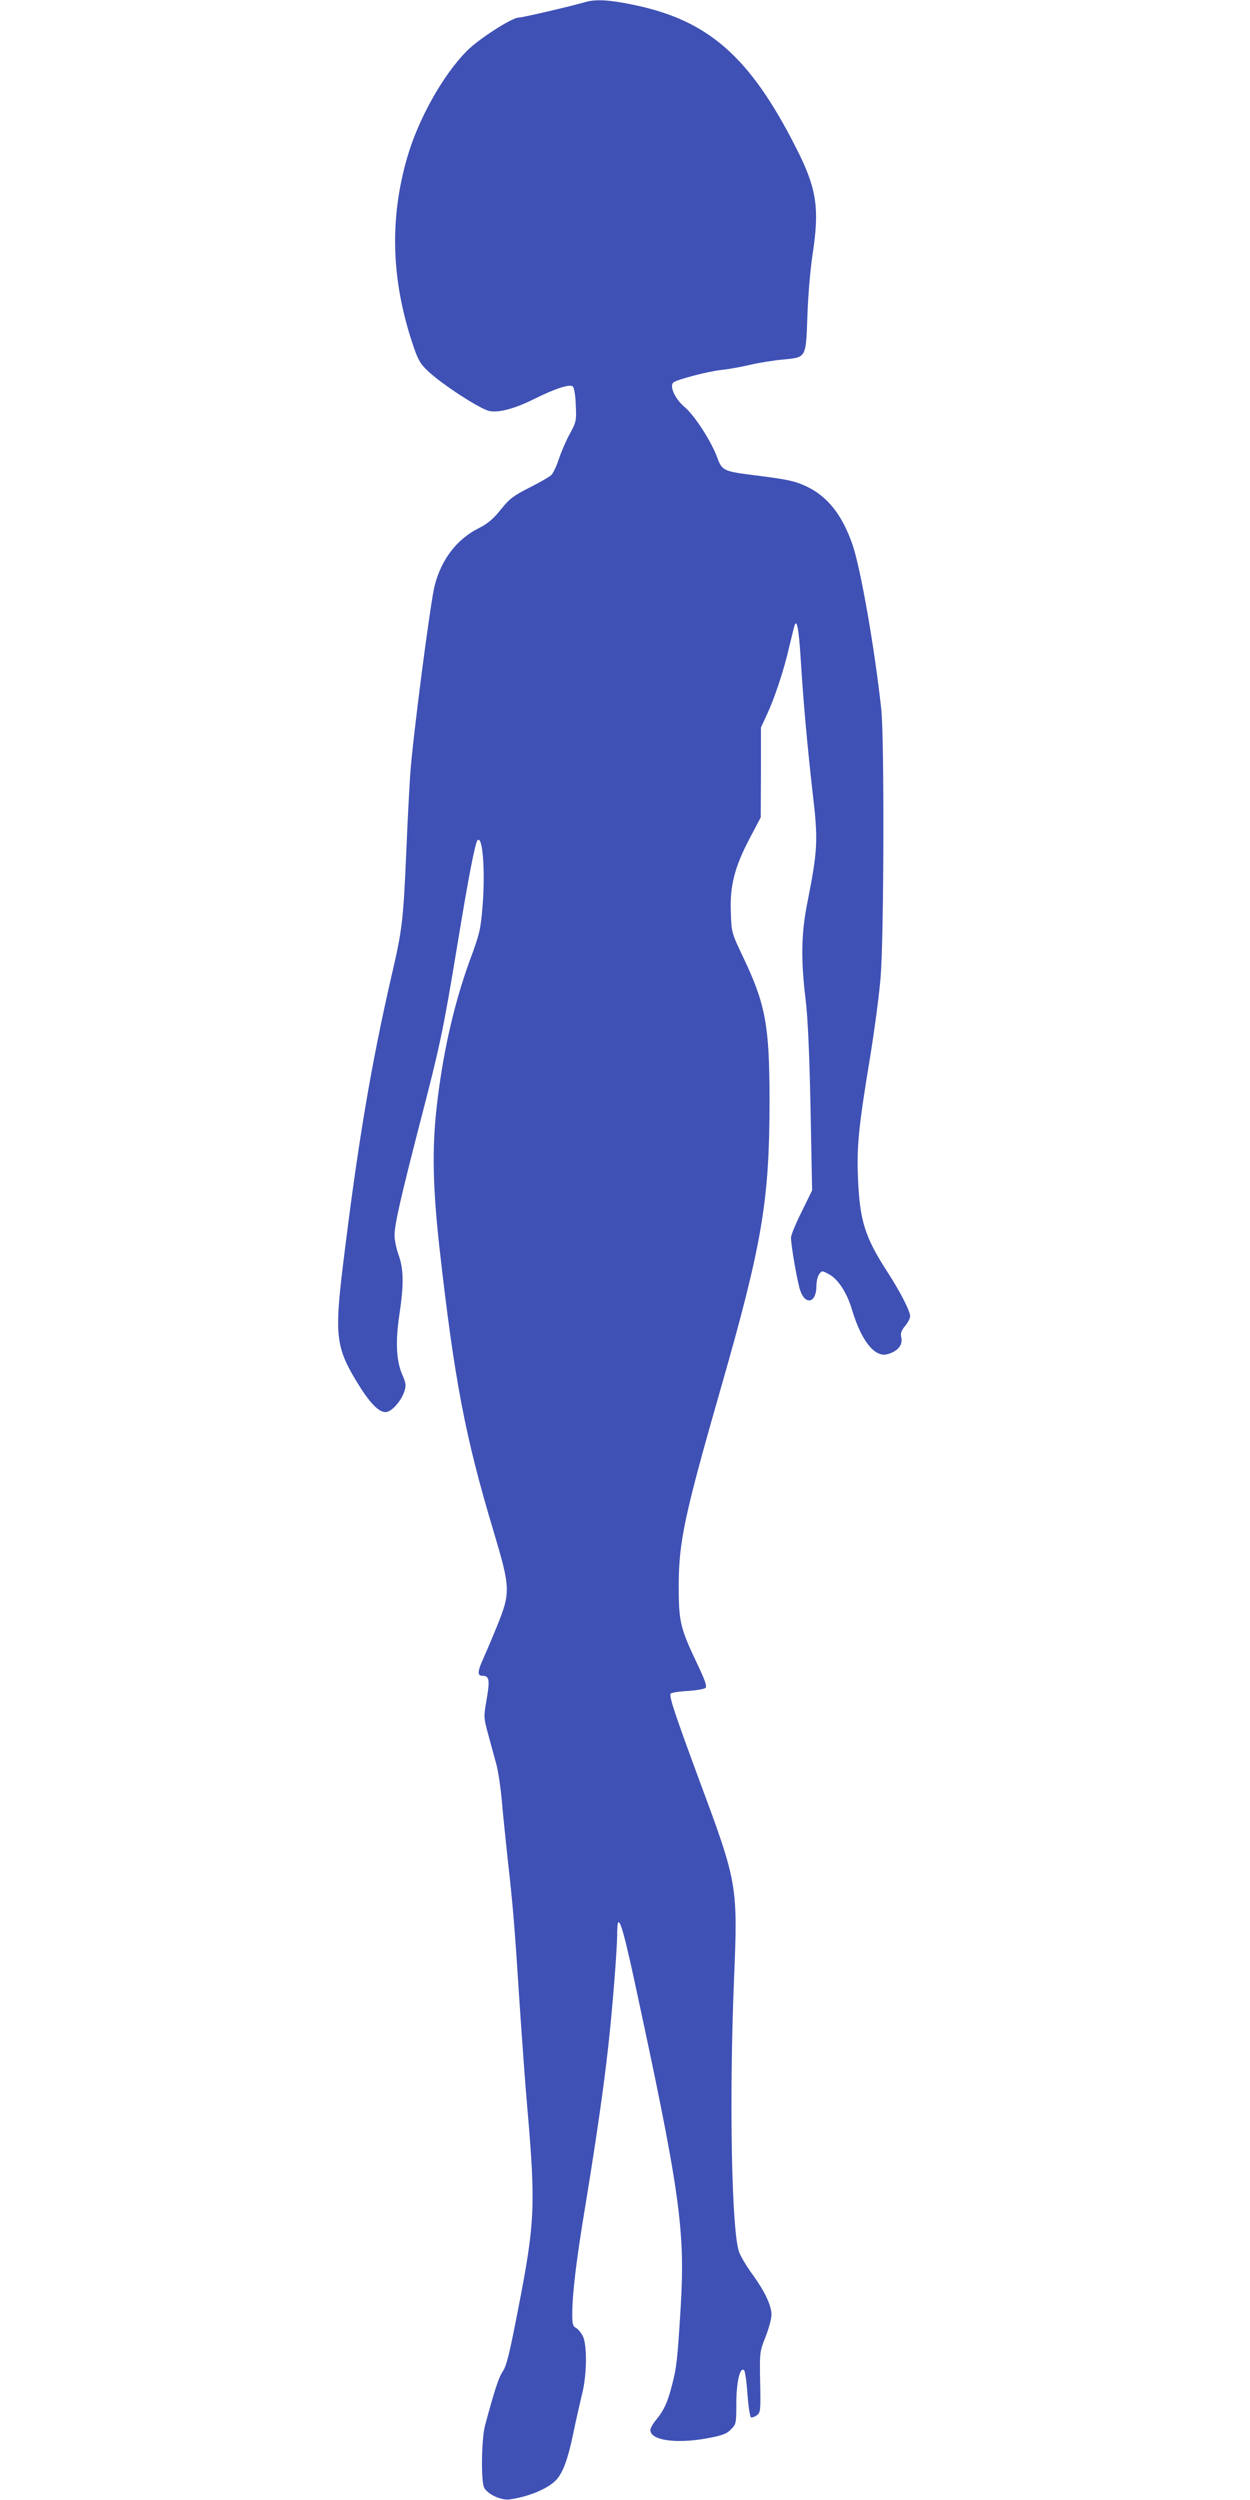 <?xml version="1.0" standalone="no"?>
<!DOCTYPE svg PUBLIC "-//W3C//DTD SVG 20010904//EN"
 "http://www.w3.org/TR/2001/REC-SVG-20010904/DTD/svg10.dtd">
<svg version="1.0" xmlns="http://www.w3.org/2000/svg"
 width="640pt" height="1280pt" viewBox="0 0 640 1280"
 preserveAspectRatio="xMidYMid meet">
<g transform="translate(0,1280) scale(0.1,-0.1)"
fill="#3f51b5" stroke="none">
<path d="M2995 12789 c-75 -22 -321 -79 -339 -79 -35 0 -206 -110 -267 -172
-122 -124 -247 -347 -304 -544 -91 -314 -82 -624 27 -953 26 -79 38 -102 76
-138 70 -68 273 -200 320 -208 52 -8 128 13 231 64 106 53 180 76 194 62 7 -7
14 -50 15 -96 4 -79 2 -86 -31 -147 -19 -34 -44 -93 -56 -129 -12 -37 -30 -74
-39 -82 -10 -9 -60 -38 -112 -64 -81 -41 -102 -57 -146 -112 -39 -49 -68 -73
-116 -97 -108 -55 -187 -156 -222 -290 -22 -81 -116 -808 -126 -974 -5 -74
-14 -252 -20 -395 -15 -348 -21 -398 -74 -625 -107 -465 -175 -871 -251 -1496
-42 -347 -34 -413 68 -583 67 -111 114 -161 151 -161 30 0 79 55 96 105 10 32
9 43 -11 88 -30 71 -35 167 -14 307 23 154 22 231 -4 304 -12 33 -21 78 -21
101 0 55 33 199 130 575 102 393 118 466 190 902 59 360 93 534 105 546 26 26
40 -154 26 -334 -10 -122 -14 -143 -67 -285 -81 -224 -138 -475 -169 -754 -23
-207 -19 -408 15 -713 76 -675 131 -966 277 -1452 87 -292 88 -313 16 -490
-28 -69 -61 -145 -72 -170 -26 -57 -27 -80 -2 -80 36 0 40 -20 23 -118 -16
-92 -16 -95 7 -180 13 -48 32 -117 42 -154 10 -37 23 -125 29 -195 6 -71 20
-204 30 -298 26 -228 36 -352 60 -729 12 -176 29 -419 40 -540 43 -500 39
-586 -46 -1023 -44 -228 -60 -295 -79 -323 -21 -31 -42 -93 -92 -280 -18 -70
-21 -286 -4 -317 18 -34 87 -66 130 -60 96 13 197 55 238 99 35 37 60 104 88
238 14 69 35 159 45 202 24 92 27 242 6 293 -8 18 -24 38 -35 45 -18 9 -21 20
-21 68 0 108 20 278 70 577 55 337 92 595 114 795 21 185 46 501 46 578 0 124
23 62 87 -234 234 -1084 262 -1279 238 -1679 -17 -276 -21 -309 -46 -403 -22
-85 -40 -123 -80 -172 -16 -19 -29 -42 -29 -52 0 -52 128 -71 286 -43 81 15
104 23 126 46 27 27 28 31 28 134 0 108 19 190 40 169 5 -5 13 -61 17 -124 5
-63 13 -115 18 -117 6 -2 20 3 30 11 19 14 20 25 17 170 -3 154 -2 157 28 232
16 41 30 92 30 112 0 48 -34 120 -98 208 -28 38 -59 90 -68 114 -38 107 -51
777 -26 1390 20 486 19 497 -175 1018 -130 353 -158 436 -149 451 3 4 42 11
86 13 44 3 86 10 92 16 9 9 -3 41 -45 129 -85 180 -92 211 -92 398 1 223 29
356 215 1005 213 743 250 963 250 1474 0 384 -20 493 -133 731 -61 128 -62
131 -65 231 -6 137 19 234 95 379 l58 110 1 230 0 230 30 65 c39 83 88 230
114 345 12 50 24 98 27 109 12 43 23 -10 33 -174 13 -216 35 -452 60 -673 30
-252 27 -297 -27 -572 -31 -155 -33 -292 -8 -495 11 -92 19 -269 25 -555 l8
-420 -54 -110 c-30 -60 -54 -119 -54 -130 -1 -40 33 -231 47 -272 27 -78 83
-64 83 22 0 23 6 50 14 61 14 19 15 19 50 0 47 -25 92 -94 118 -181 36 -121
86 -204 137 -225 23 -9 36 -8 64 3 42 18 60 47 51 82 -4 18 1 33 20 56 14 17
26 39 26 50 0 26 -50 124 -116 226 -116 179 -142 264 -151 478 -7 167 3 266
62 623 24 147 48 332 54 412 17 213 19 1226 3 1370 -34 313 -105 716 -146 838
-53 155 -129 251 -238 302 -60 28 -98 36 -283 59 -140 18 -149 23 -173 89 -31
84 -116 216 -168 259 -47 40 -77 104 -57 124 15 15 176 57 247 65 33 3 99 15
146 26 47 11 122 23 168 27 121 12 118 5 126 224 3 100 15 240 26 311 37 241
22 342 -85 551 -236 465 -448 651 -830 730 -122 26 -197 30 -250 14z"/>
</g>
</svg>
